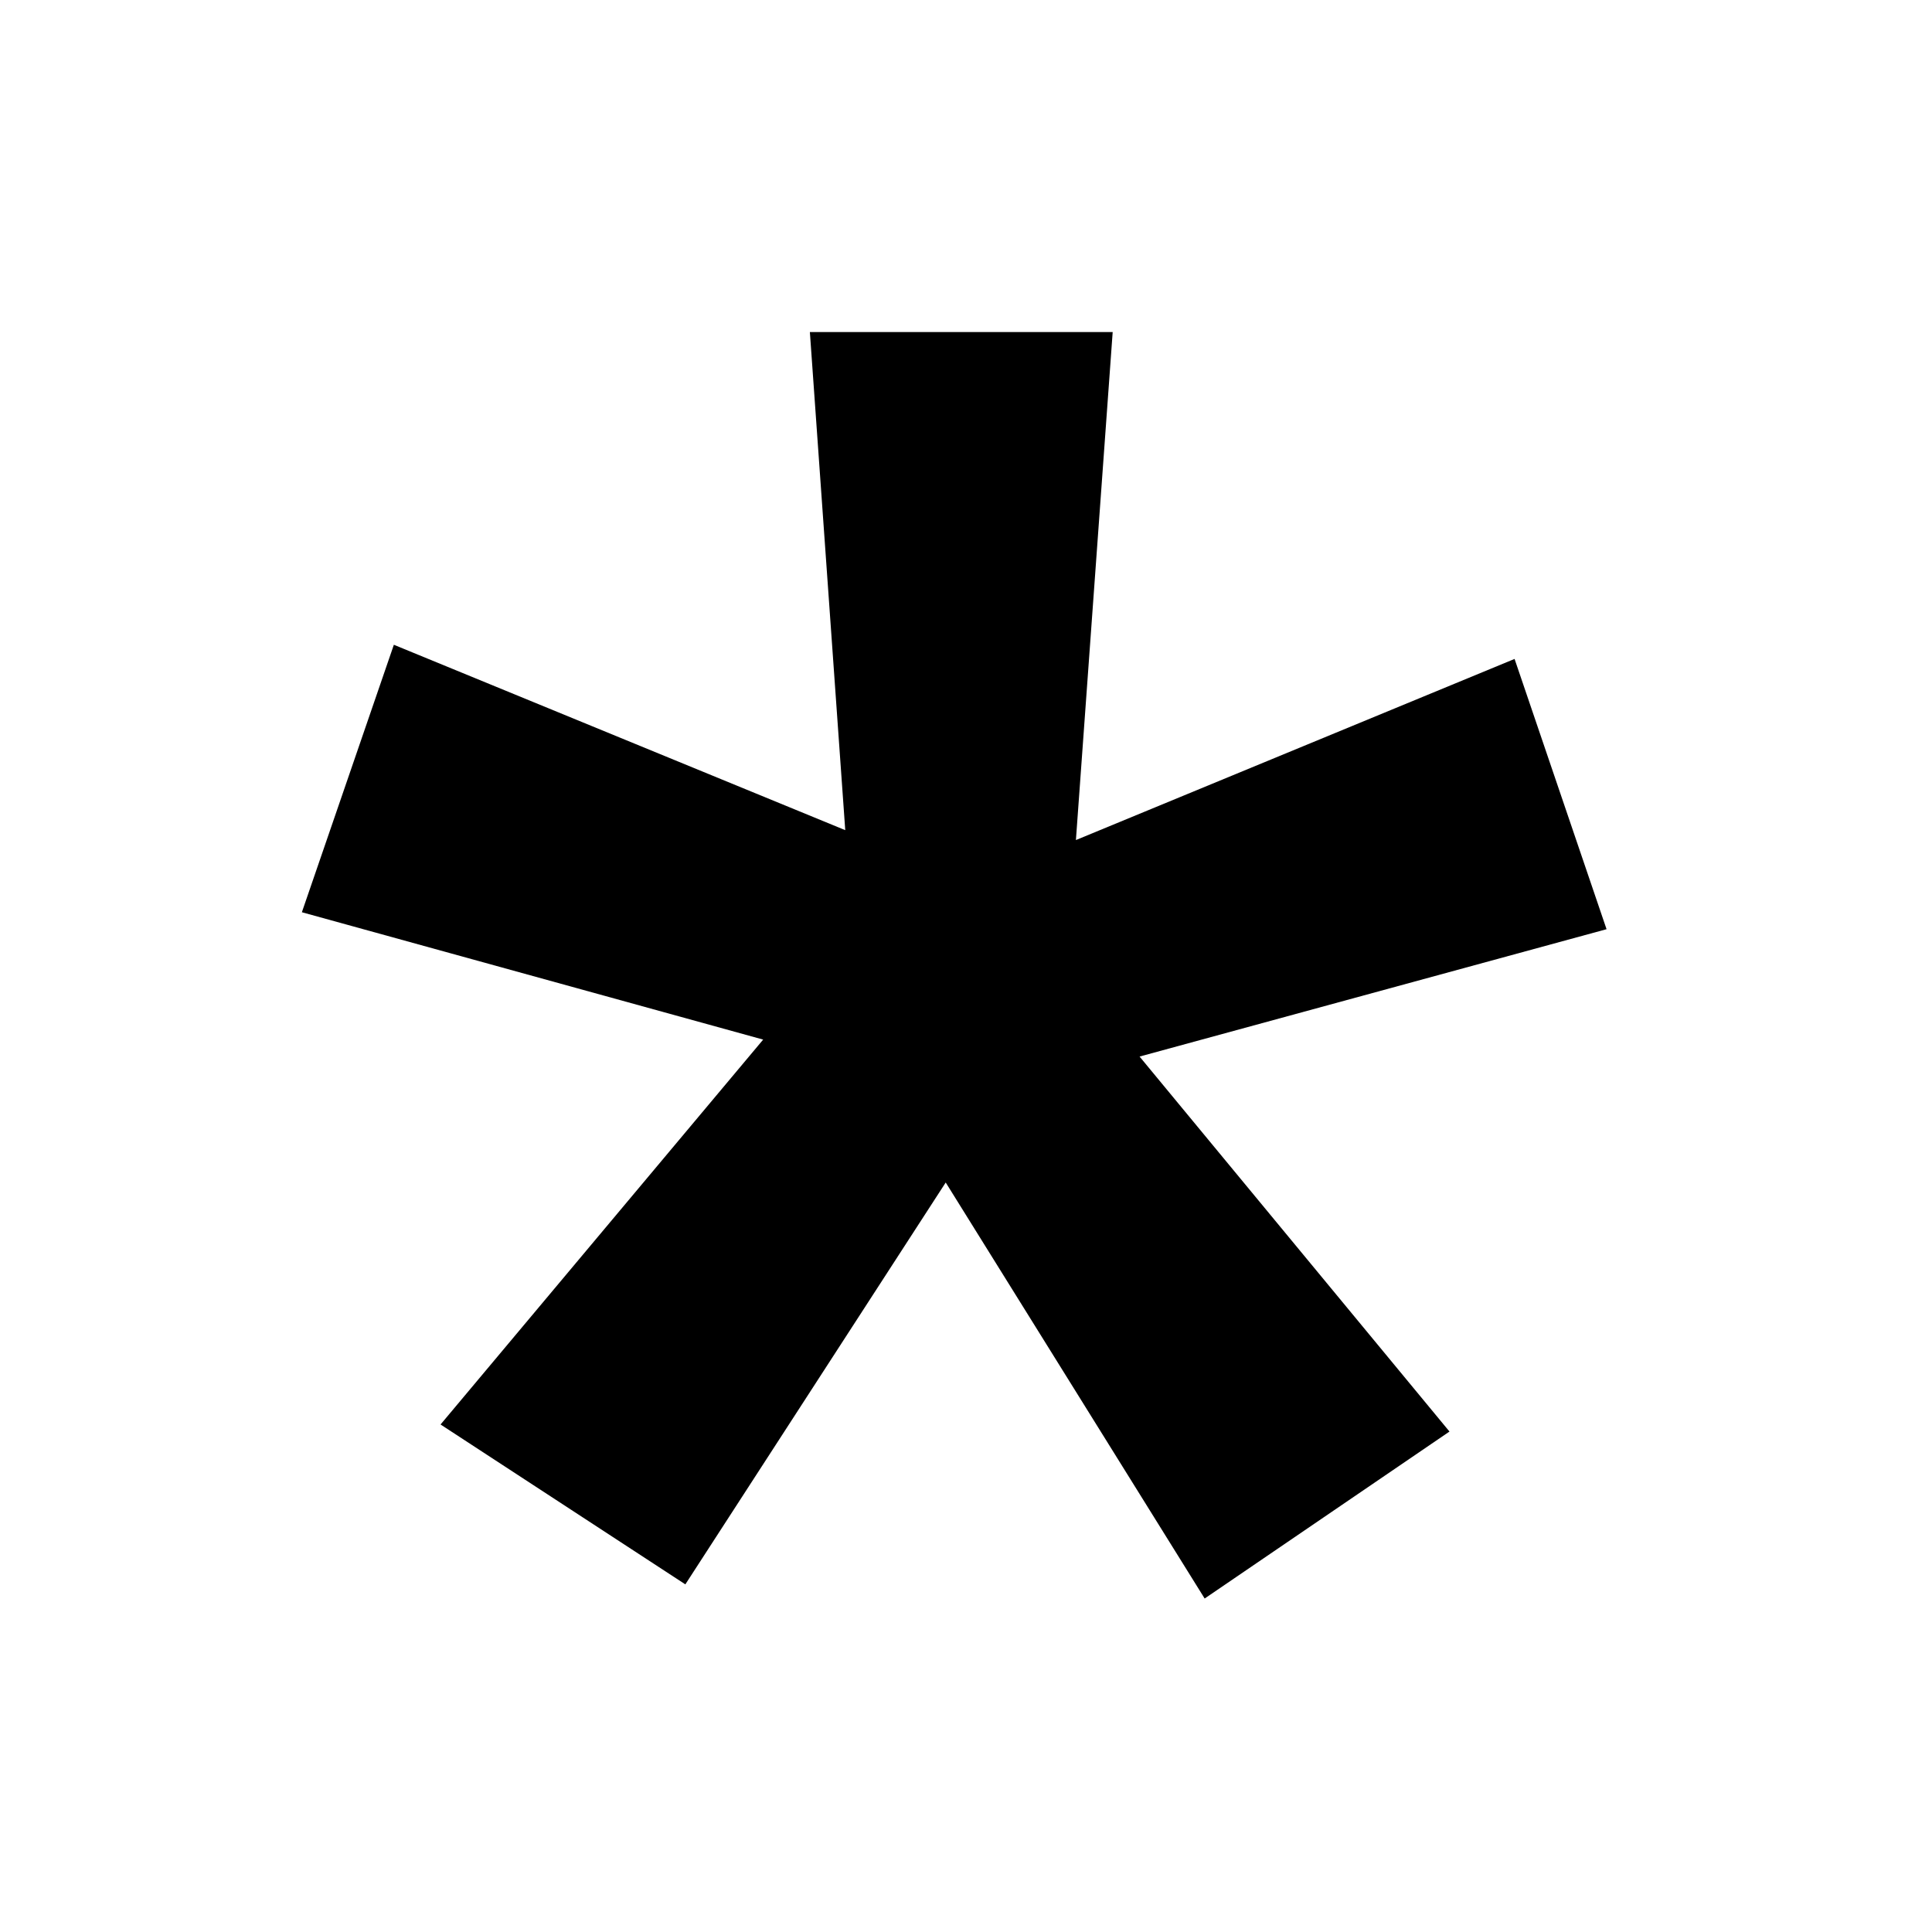 <svg width="64" height="64" viewBox="0 0 64 64" fill="none" xmlns="http://www.w3.org/2000/svg">
<path d="M25.281 34.438L10 30.219L13.047 21.359L28 27.5L26.828 11H36.859L35.641 27.828L50.172 21.828L53.219 30.781L37.75 35L48.016 47.422L39.906 52.953L31.328 39.172L22.703 52.484L14.594 47.188L25.281 34.438Z" fill="black"/>
</svg>
